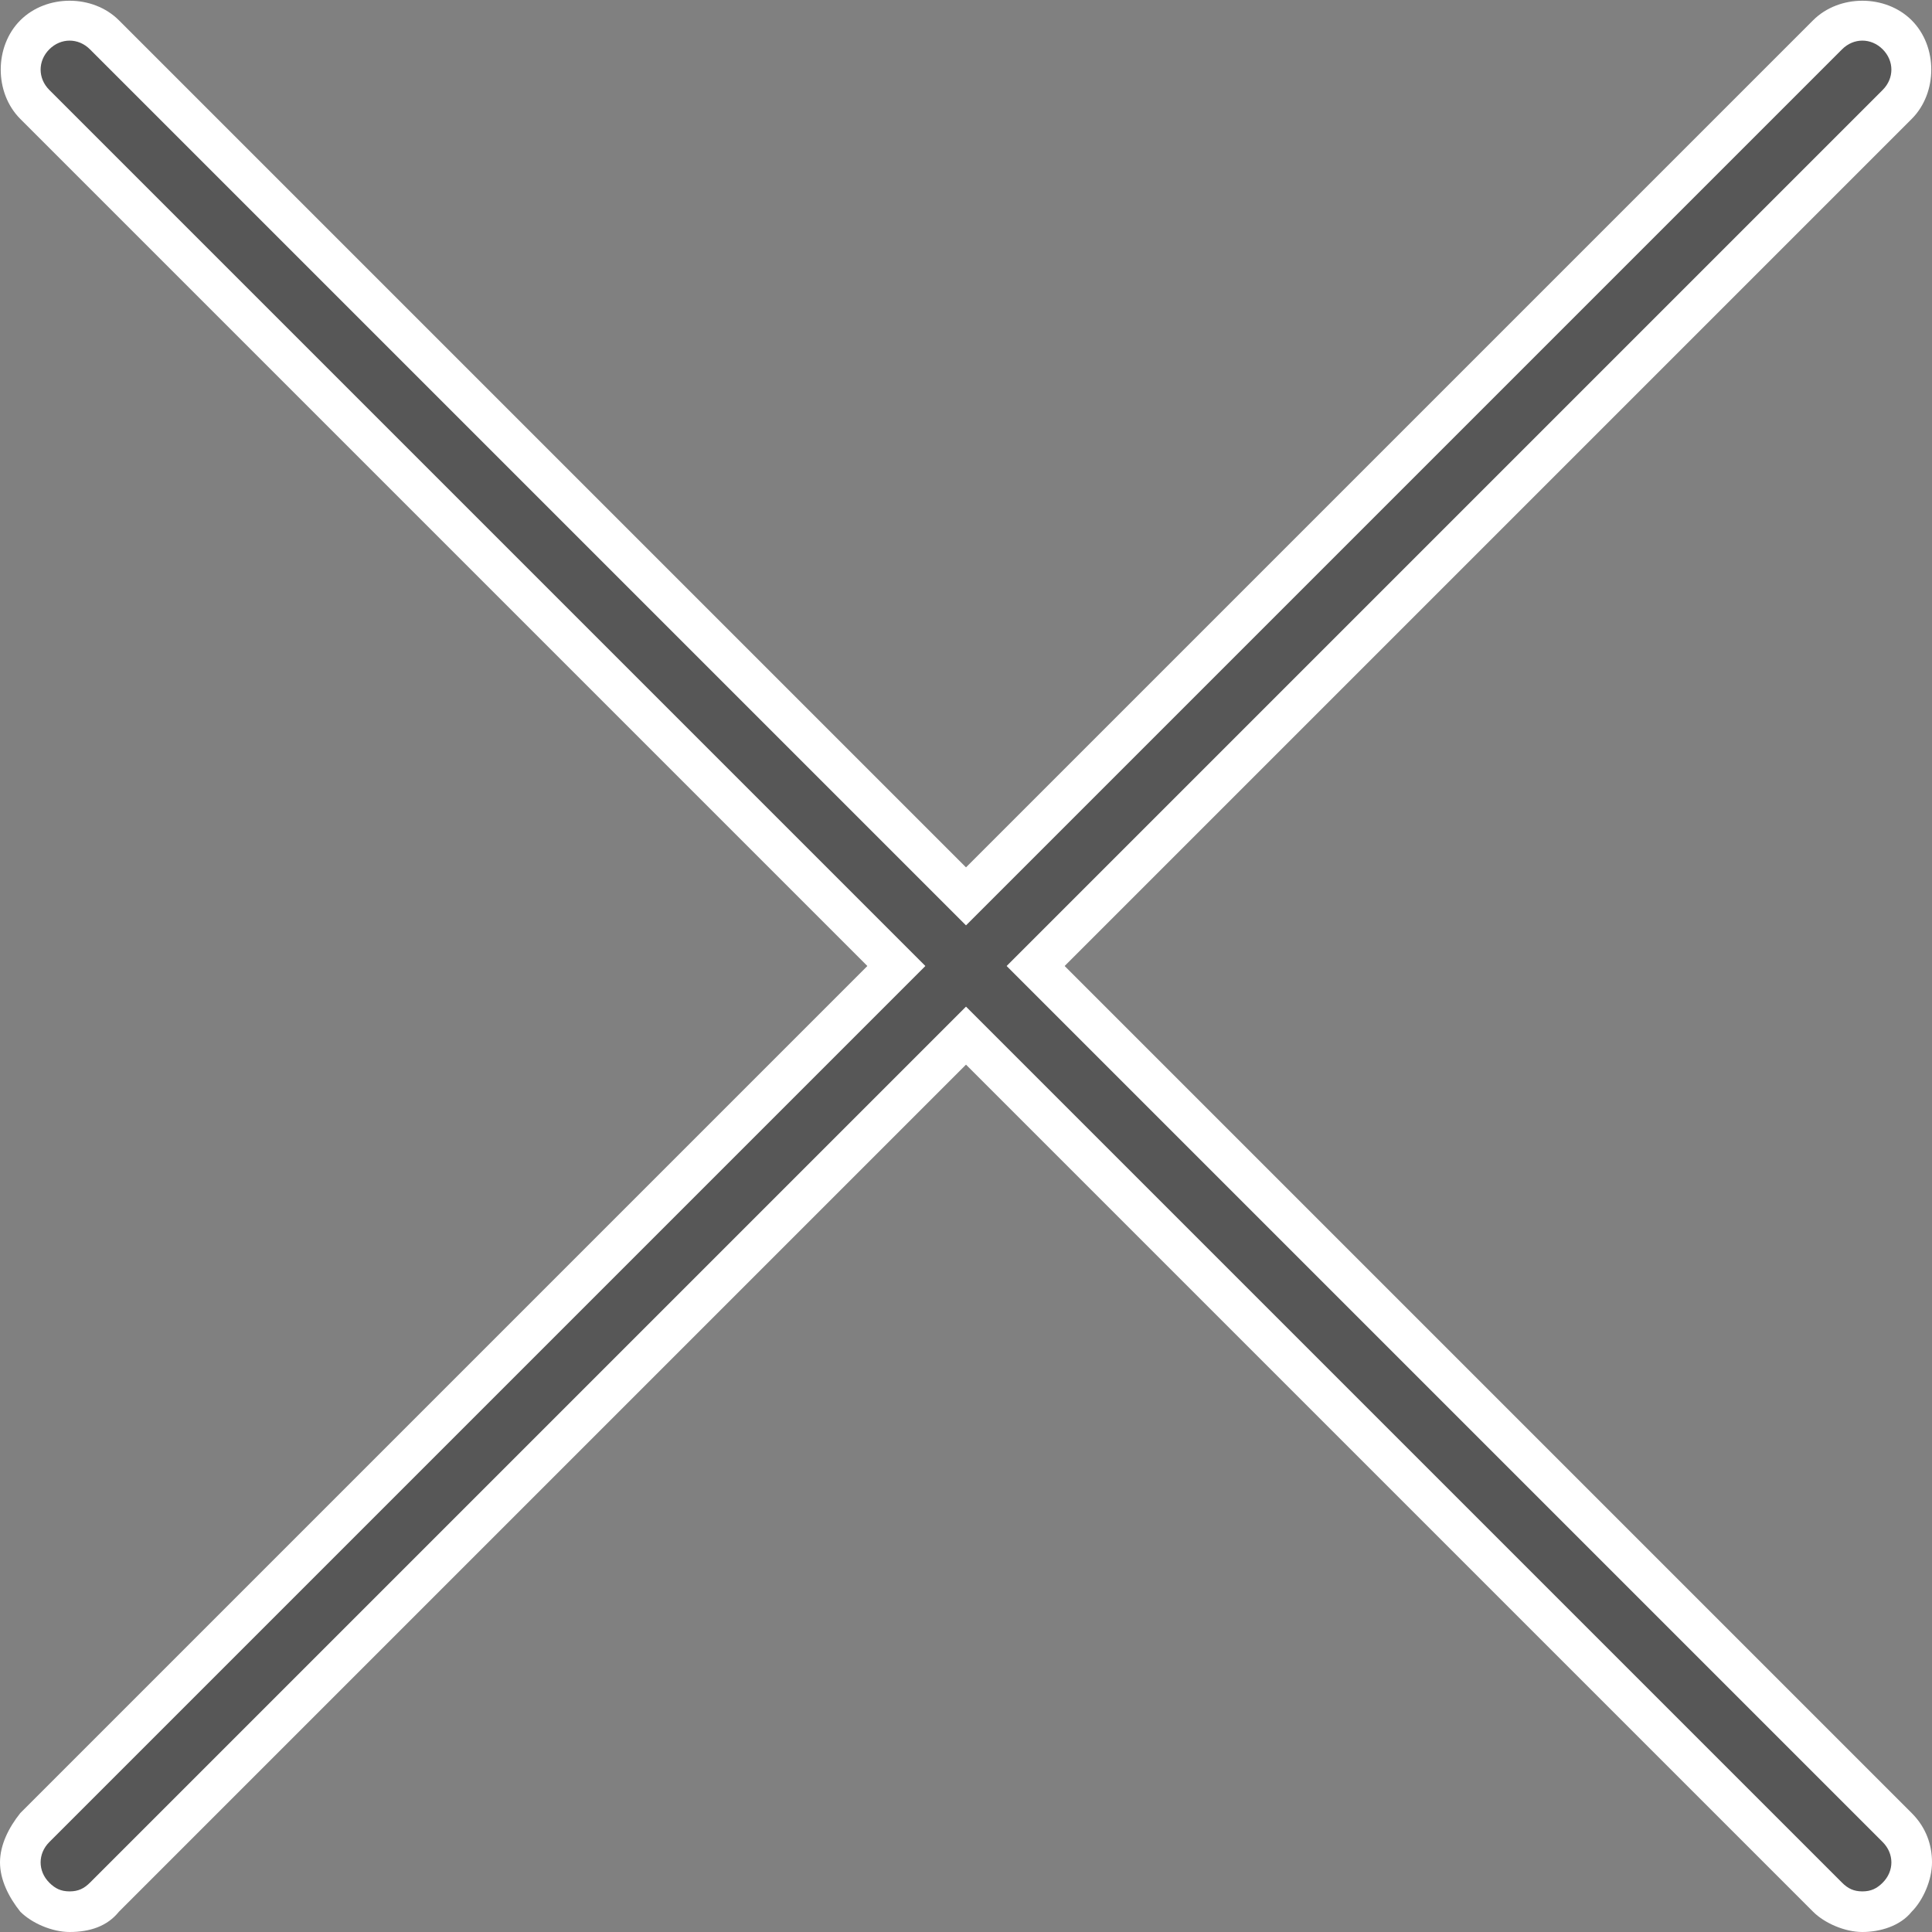 <?xml version="1.0" encoding="utf-8"?>
<!-- Generator: Adobe Illustrator 24.1.1, SVG Export Plug-In . SVG Version: 6.00 Build 0)  -->
<svg version="1.1" id="レイヤー_1" xmlns="http://www.w3.org/2000/svg" xmlns:xlink="http://www.w3.org/1999/xlink" x="0px"
	 y="0px" viewBox="0 0 66.6 66.6" style="enable-background:new 0 0 66.6 66.6;" xml:space="preserve">
<rect x="0" y="0" width="66.6" height="66.6" fill="#808080" stroke="none"/>
<style type="text/css">
	.st0{fill:#FFFFFF;}
	.st1{fill:#575757;}
</style>
<g>
	<g>
		<g>
			<g>
				<path class="st0" d="M64.2,66.6c-0.6,0-1.3-0.3-1.7-0.7L0.7,4.1c-0.9-0.9-0.9-2.5,0-3.4c0.9-0.9,2.5-0.9,3.4,0l61.8,61.8
					c0.5,0.5,0.7,1.1,0.7,1.7s-0.3,1.3-0.7,1.7C65.5,66.4,64.8,66.6,64.2,66.6z M64.5,63.9C64.5,63.9,64.5,63.9,64.5,63.9L64.5,63.9
					z"/>
			</g>
		</g>
		<g>
			<g>
				<path class="st0" d="M2.4,66.6c-0.6,0-1.3-0.3-1.7-0.7C0.3,65.4,0,64.8,0,64.2s0.3-1.2,0.7-1.7L62.5,0.7c0.9-0.9,2.5-0.9,3.4,0
					c0.9,0.9,0.9,2.5,0,3.4L4.1,65.9C3.7,66.4,3.1,66.6,2.4,66.6z"/>
			</g>
		</g>
	</g>
	<g>
		<g>
			<g>
				<path class="st1" d="M64.2,65.2c-0.3,0-0.5-0.1-0.7-0.3L1.7,3.1c-0.4-0.4-0.4-1,0-1.4c0.4-0.4,1-0.4,1.4,0l61.8,61.8
					c0.4,0.4,0.4,1,0,1.4C64.7,65.1,64.5,65.2,64.2,65.2z"/>
			</g>
		</g>
		<g>
			<g>
				<path class="st1" d="M2.4,65.2c-0.3,0-0.5-0.1-0.7-0.3c-0.4-0.4-0.4-1,0-1.4L63.5,1.7c0.4-0.4,1-0.4,1.4,0c0.4,0.4,0.4,1,0,1.4
					L3.1,64.9C2.9,65.1,2.7,65.2,2.4,65.2z"/>
			</g>
		</g>
	</g>
</g>
</svg>
